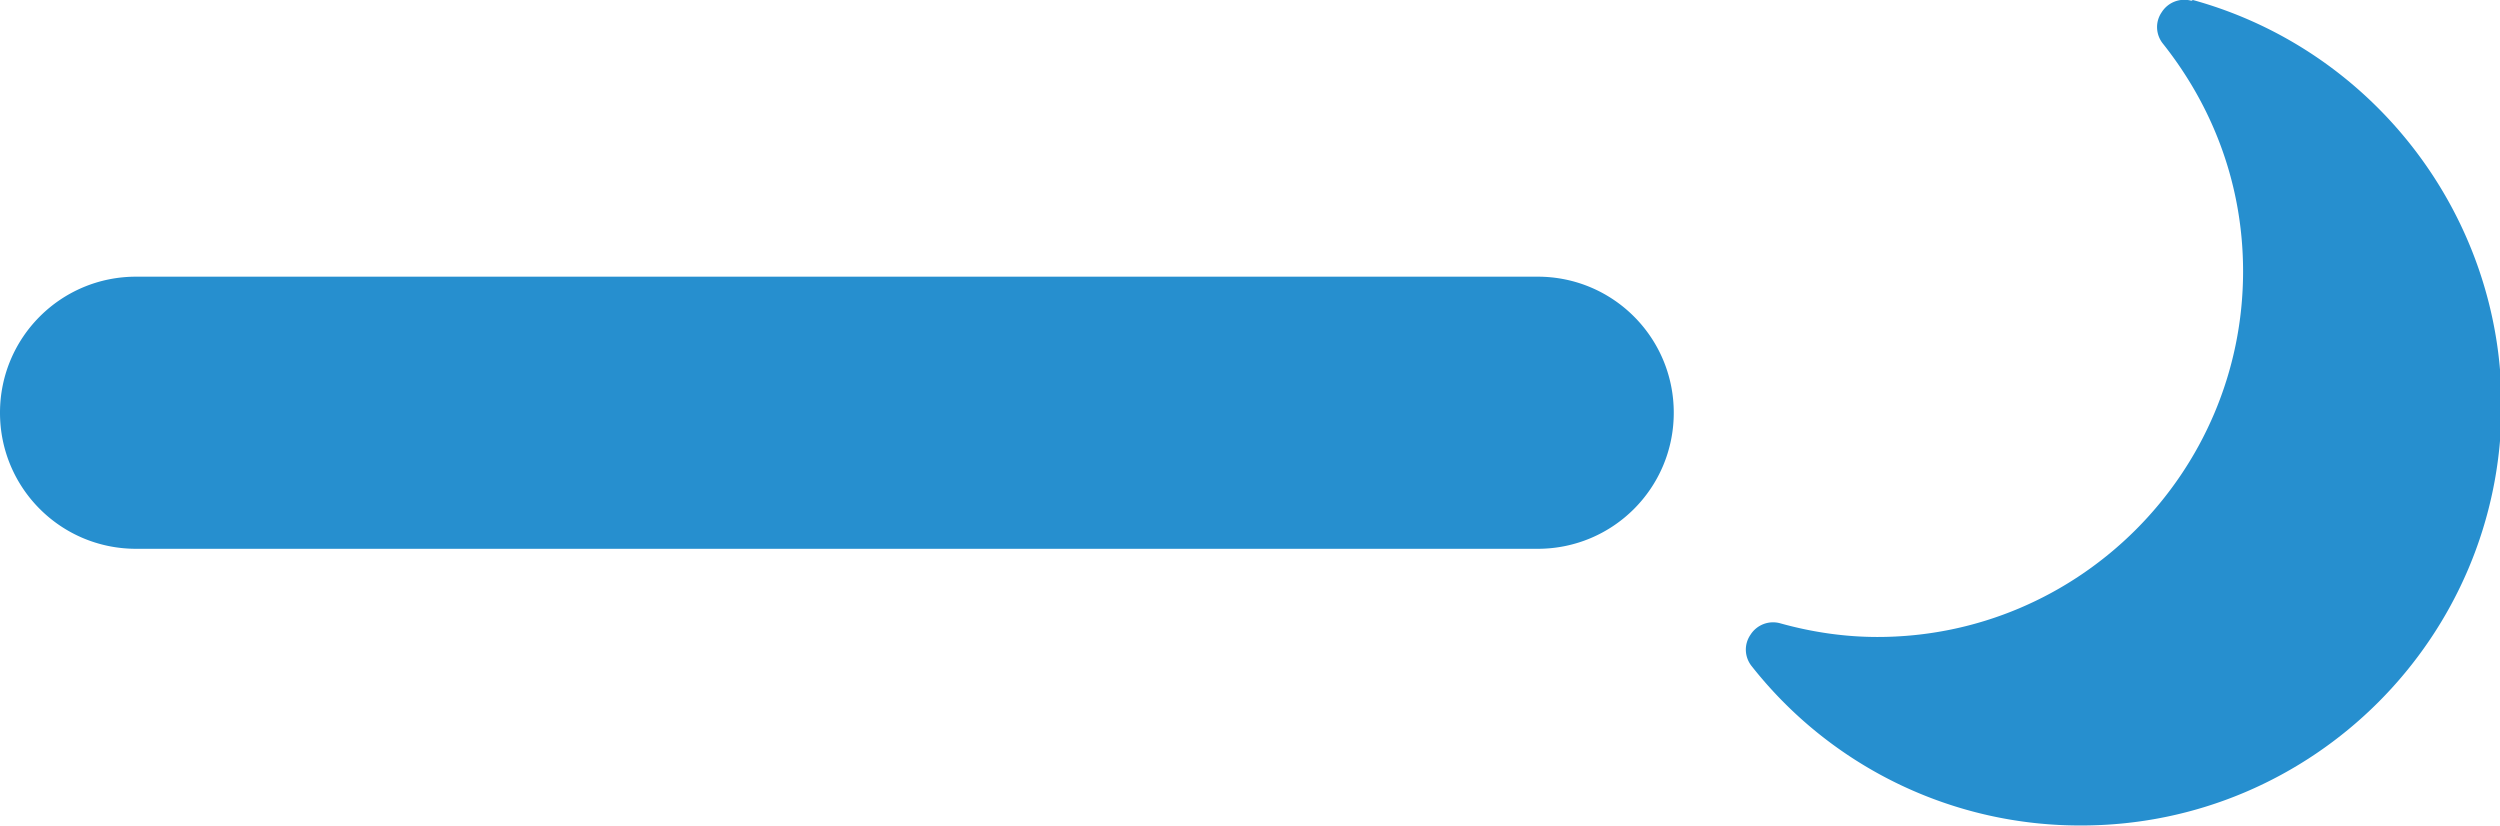 <svg id="_レイヤー_2" data-name="レイヤー 2" xmlns="http://www.w3.org/2000/svg" viewBox="0 0 32.89 10.87"><defs><style>.cls-1{fill:#268fcf;stroke-width:0}</style></defs><g id="_レイヤー_1-2" data-name="レイヤー 1"><path class="cls-1" d="M28.83.01a.351.351 0 0 0-.39.15c-.09.13-.08.3.02.42.68.86 1.05 1.89 1.05 2.99 0 2.65-2.16 4.81-4.81 4.81-.42 0-.85-.06-1.28-.18a.351.351 0 0 0-.39.15c-.09.13-.08.3.02.42a5.497 5.497 0 0 0 4.33 2.09c3.05 0 5.53-2.48 5.53-5.53 0-2.48-1.67-4.67-4.06-5.33zM20.23 3.64H1.79C.8 3.64 0 4.44 0 5.43s.8 1.79 1.79 1.79h18.44c.99 0 1.79-.8 1.79-1.79s-.8-1.79-1.79-1.79z"/></g></svg>